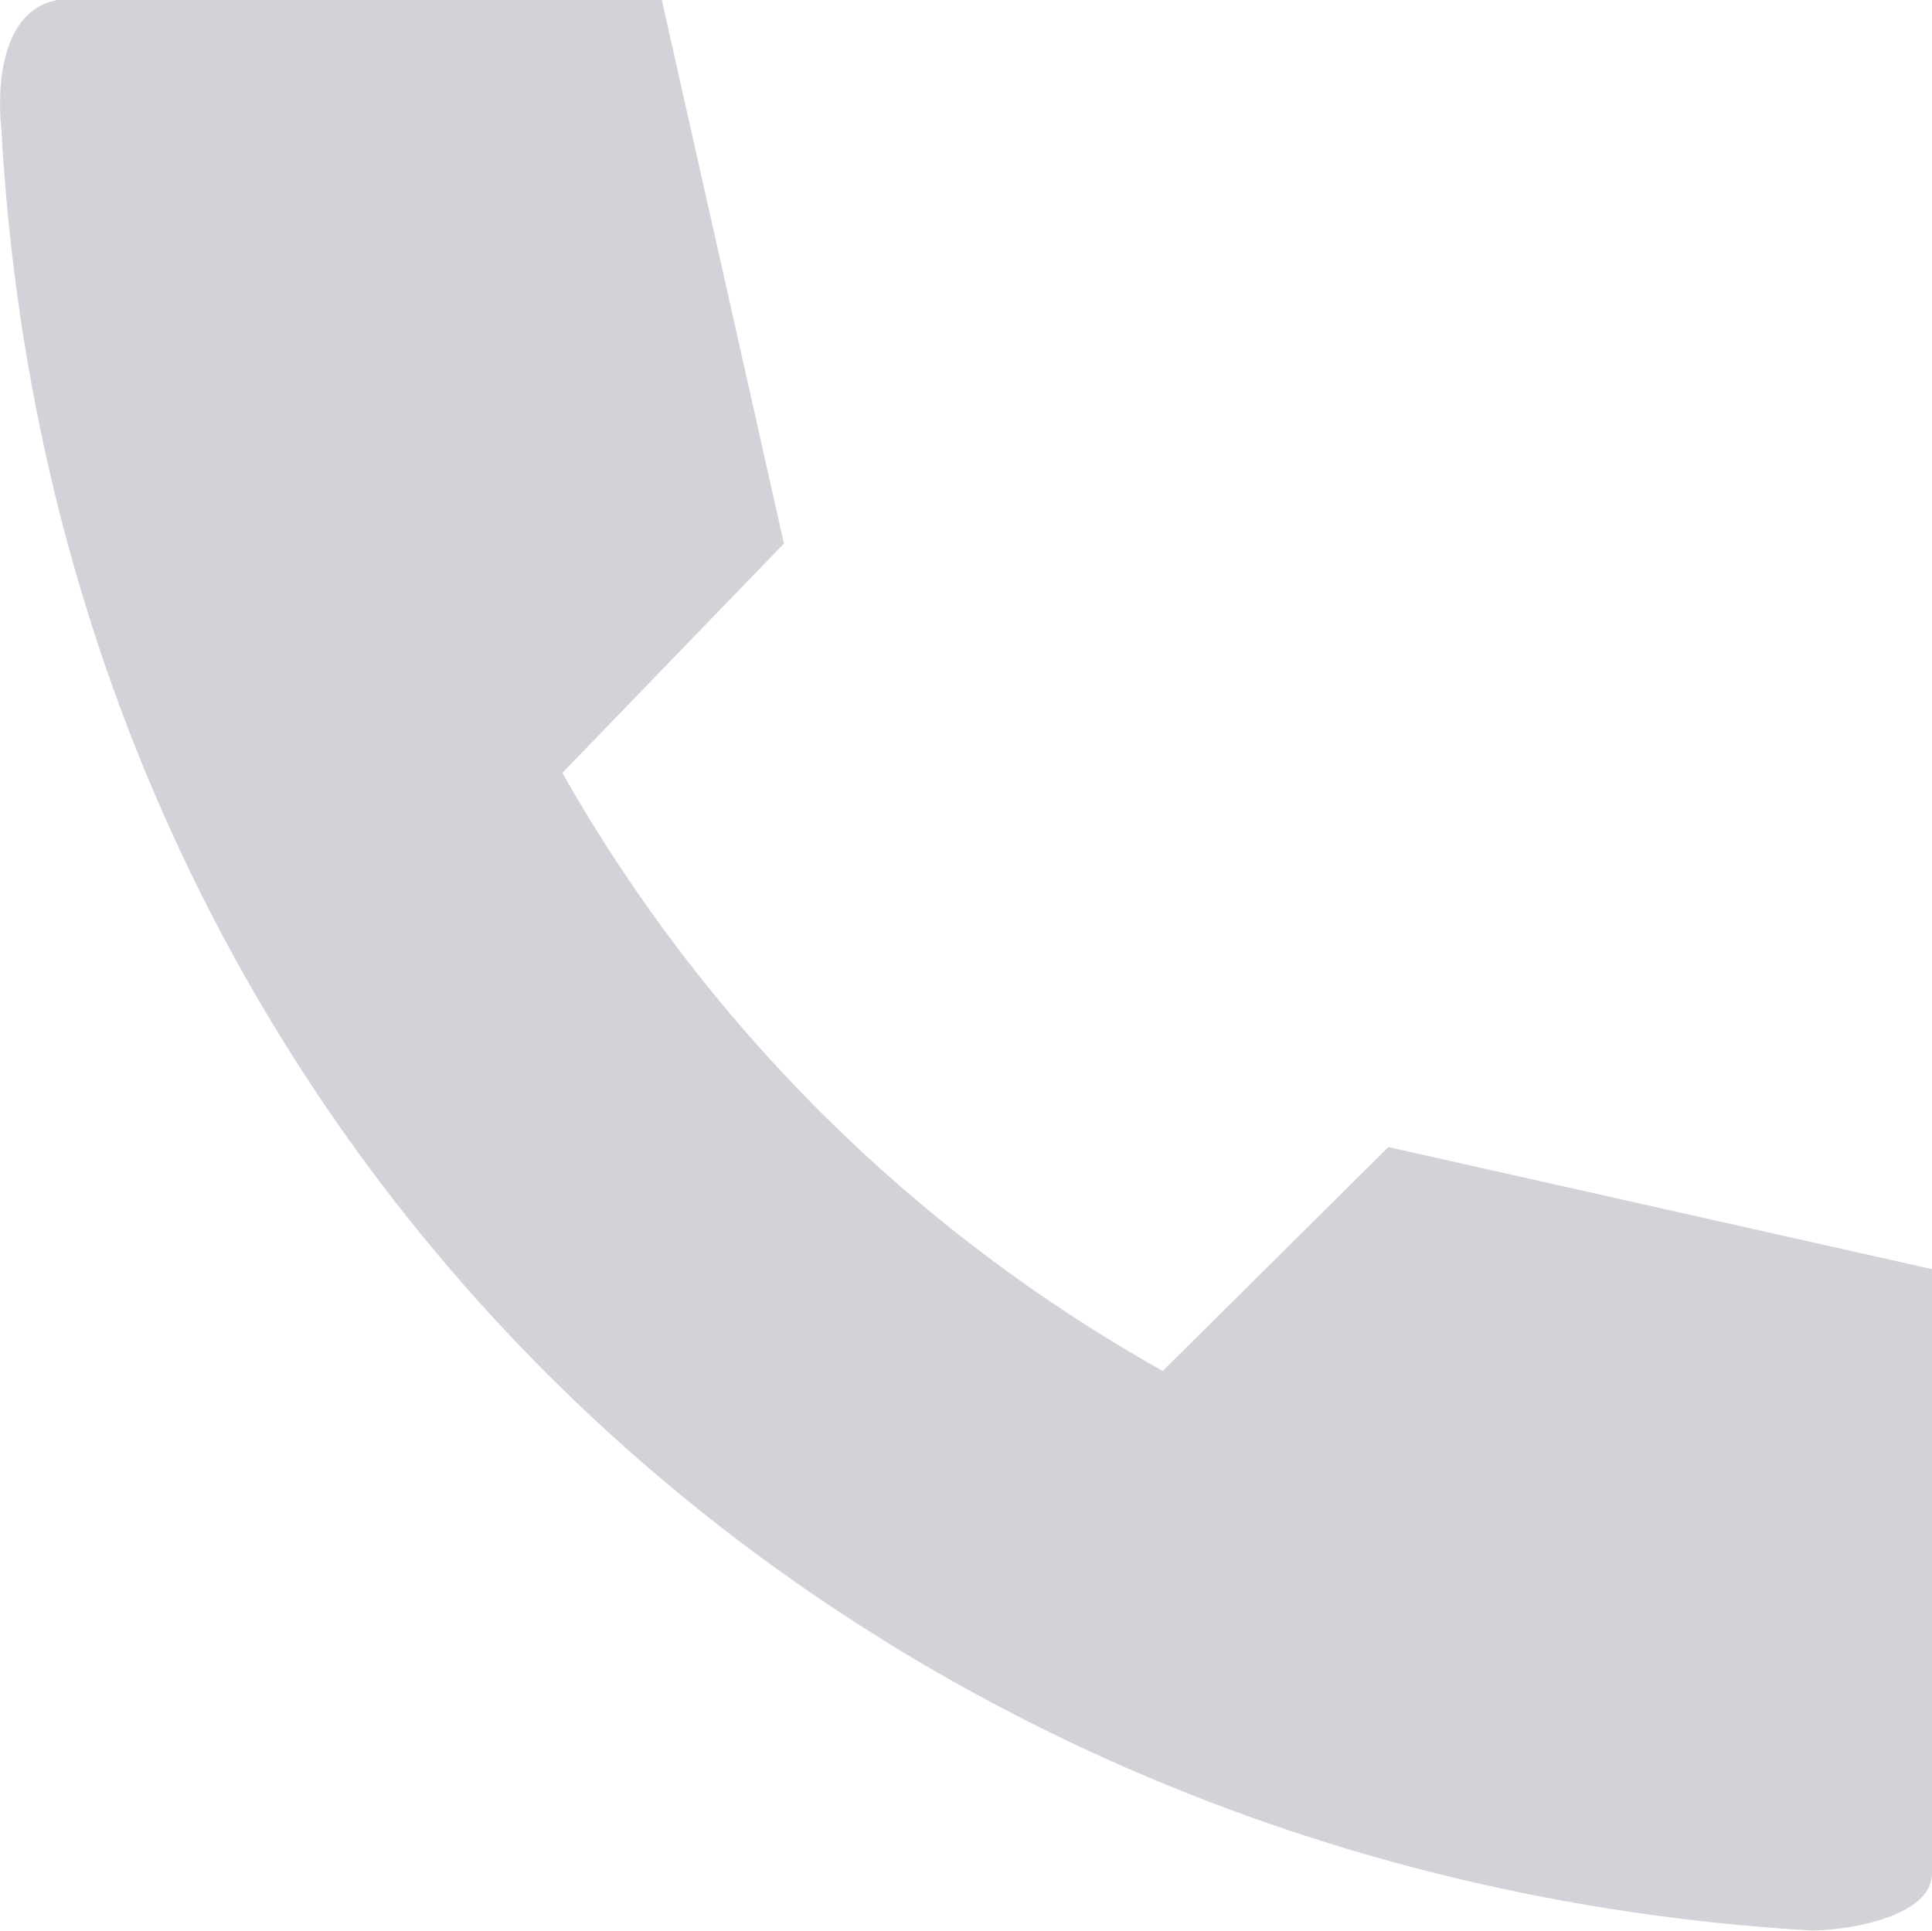 <?xml version="1.0" encoding="UTF-8"?>
<svg id="_レイヤー_2" data-name="レイヤー 2" xmlns="http://www.w3.org/2000/svg" viewBox="0 0 44.78 44.76">
  <defs>
    <style>
      .cls-1 {
        fill: #d2d3d8;
      }
    </style>
  </defs>
  <g id="contents">
    <path class="cls-1" d="M13.03,17.91c3.29,5.81,8.1,10.61,13.92,13.87l5.23-5.19,12.6,2.83v14.01c0,.98-1.89,1.32-2.8,1.32C19.55,43.44,1.33,26.63.03,2.97-.07,1.99.03.24,1.33,0h14.01l2.83,12.6-5.13,5.31"/>
  </g>
</svg>
